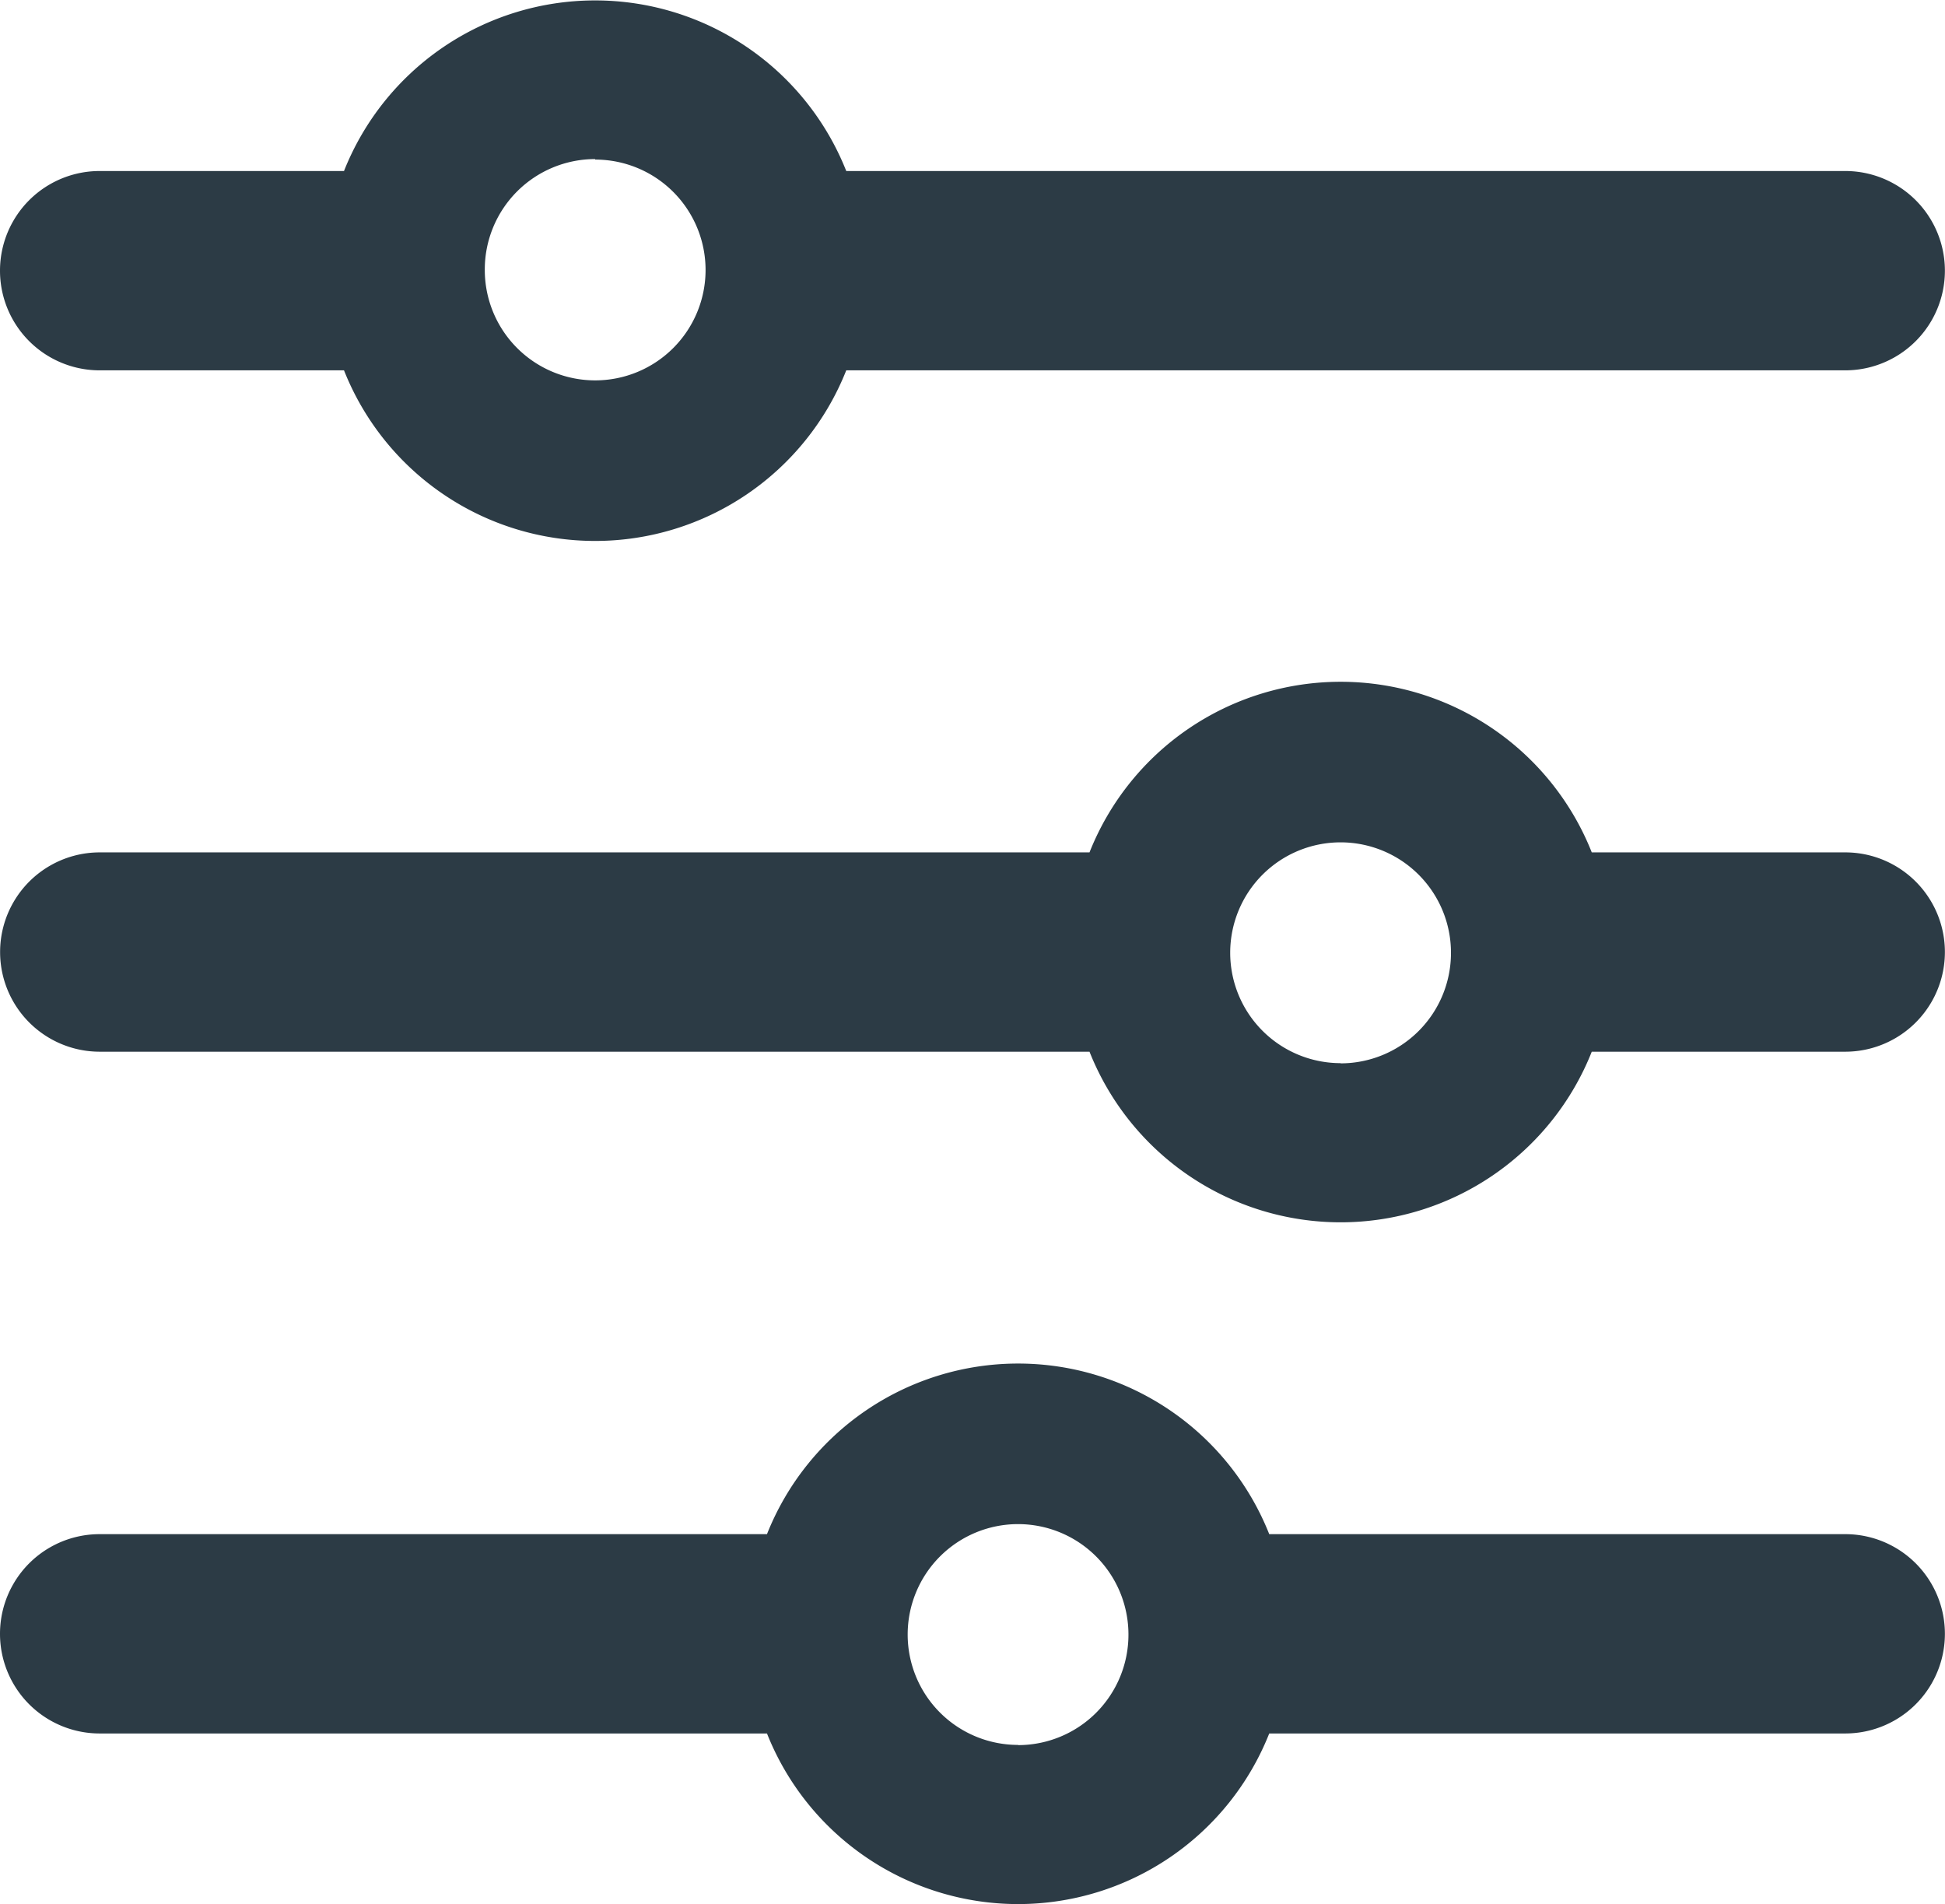<svg xmlns="http://www.w3.org/2000/svg" width="19.382" height="18.972" viewBox="0 0 19.382 18.972">
  <g id="グループ_35" data-name="グループ 35" transform="translate(-462.1 -470.41)">
    <path id="パス_119" data-name="パス 119" d="M463.093,474.1h2.435a2.692,2.692,0,0,0,5.005,0h9.955a.993.993,0,0,0,0-1.986h-9.955a2.692,2.692,0,0,0-5.005,0h-2.435a.993.993,0,0,0,0,1.986Zm4.938-2.1a1.1,1.1,0,1,1-1.1,1.1A1.1,1.1,0,0,1,468.031,471.995Z" transform="translate(0)" fill="#2c3b45"/>
    <path id="パス_120" data-name="パス 120" d="M480.488,489.21h-2.526a2.692,2.692,0,0,0-5.005,0h-9.863a.993.993,0,1,0,0,1.986h9.863a2.692,2.692,0,0,0,5.005,0h2.526a.993.993,0,1,0,0-1.986Zm-5.029,2.1a1.1,1.1,0,1,1,1.1-1.1A1.1,1.1,0,0,1,475.459,491.312Z" transform="translate(0 -10.307)" fill="#2c3b45"/>
    <path id="パス_121" data-name="パス 121" d="M480.488,506.31h-5.74a2.692,2.692,0,0,0-5.005,0h-6.65a.993.993,0,0,0,0,1.986h6.65a2.692,2.692,0,0,0,5.005,0h5.74a.993.993,0,0,0,0-1.986Zm-8.243,2.1a1.1,1.1,0,1,1,1.1-1.1A1.1,1.1,0,0,1,472.246,508.412Z" transform="translate(0 -20.614)" fill="#2c3b45"/>
  </g>
</svg>
